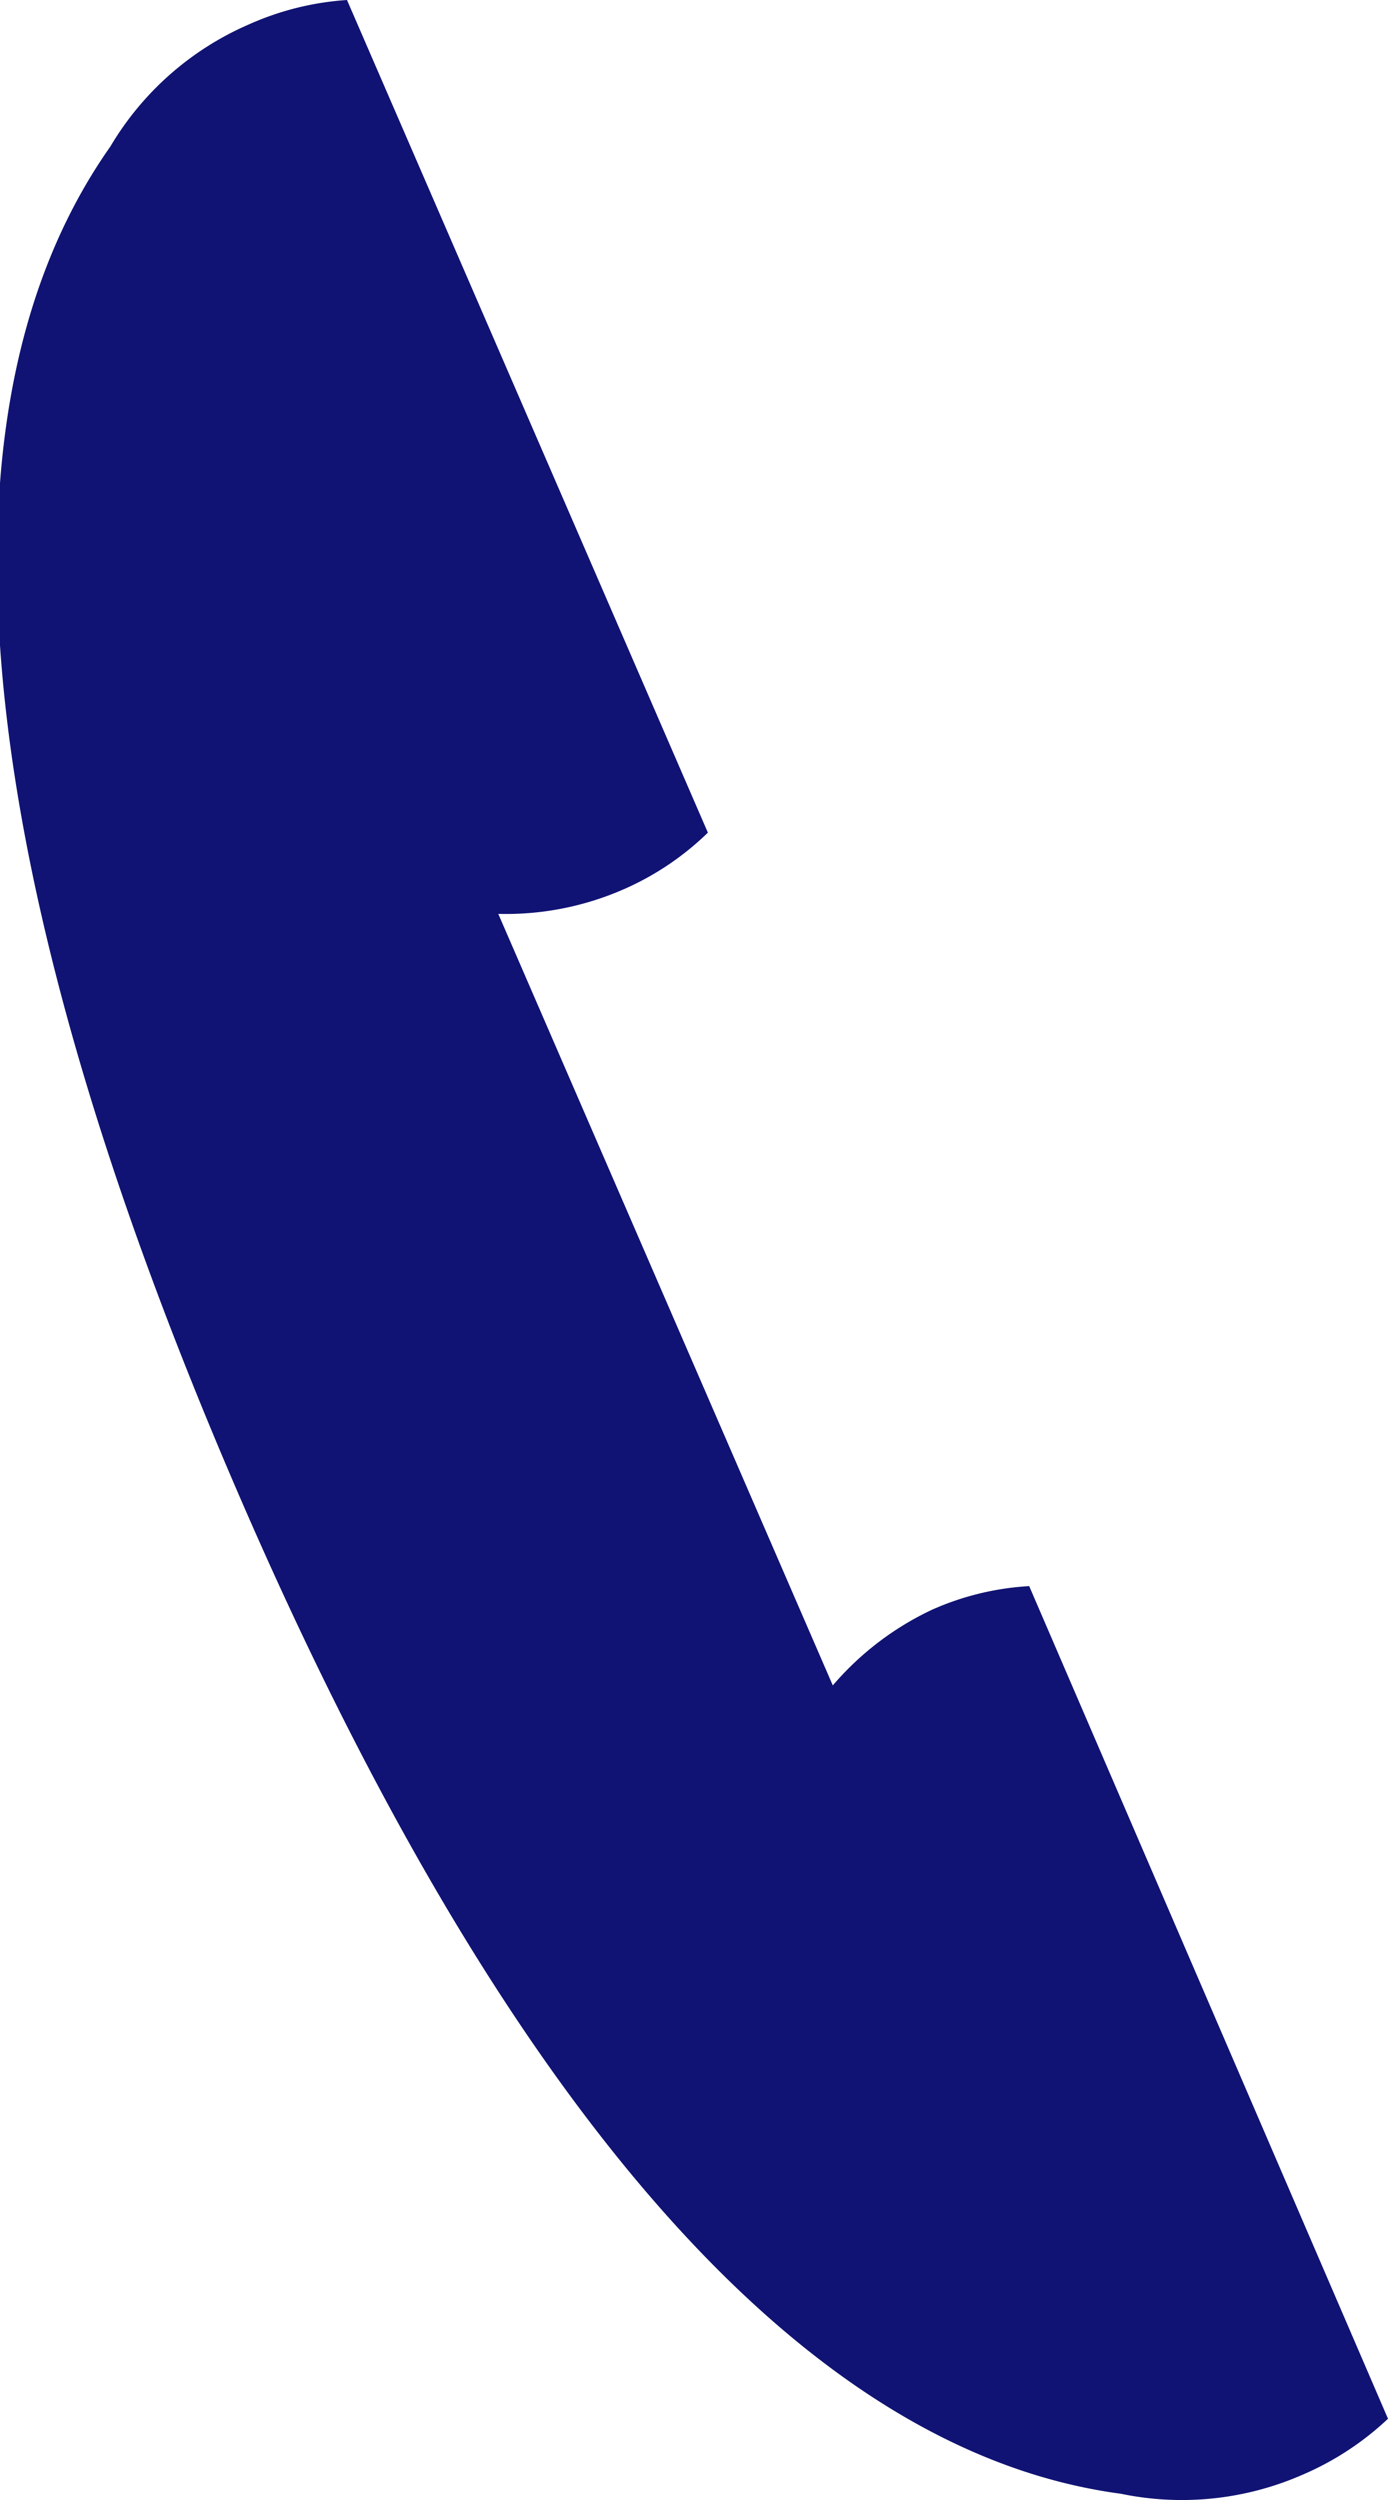 <svg xmlns="http://www.w3.org/2000/svg" width="20" height="36" viewBox="0 0 20 36">
  <path d="M14.83,22.84a4,4,0,0,0-1.4.34A4.27,4.27,0,0,0,12,24.27L7.18,13.16A4.23,4.23,0,0,0,9,12.8a4.09,4.09,0,0,0,1.2-.81L5,0A4.12,4.12,0,0,0,3.59.35a4.31,4.31,0,0,0-2,1.76c-3,4.26-1.55,11.52,1.81,19.32s7.65,13.8,12.75,14.48a4.33,4.33,0,0,0,2.61-.27A4.21,4.21,0,0,0,20,34.83Z" style="fill: #101373"/>
</svg>

